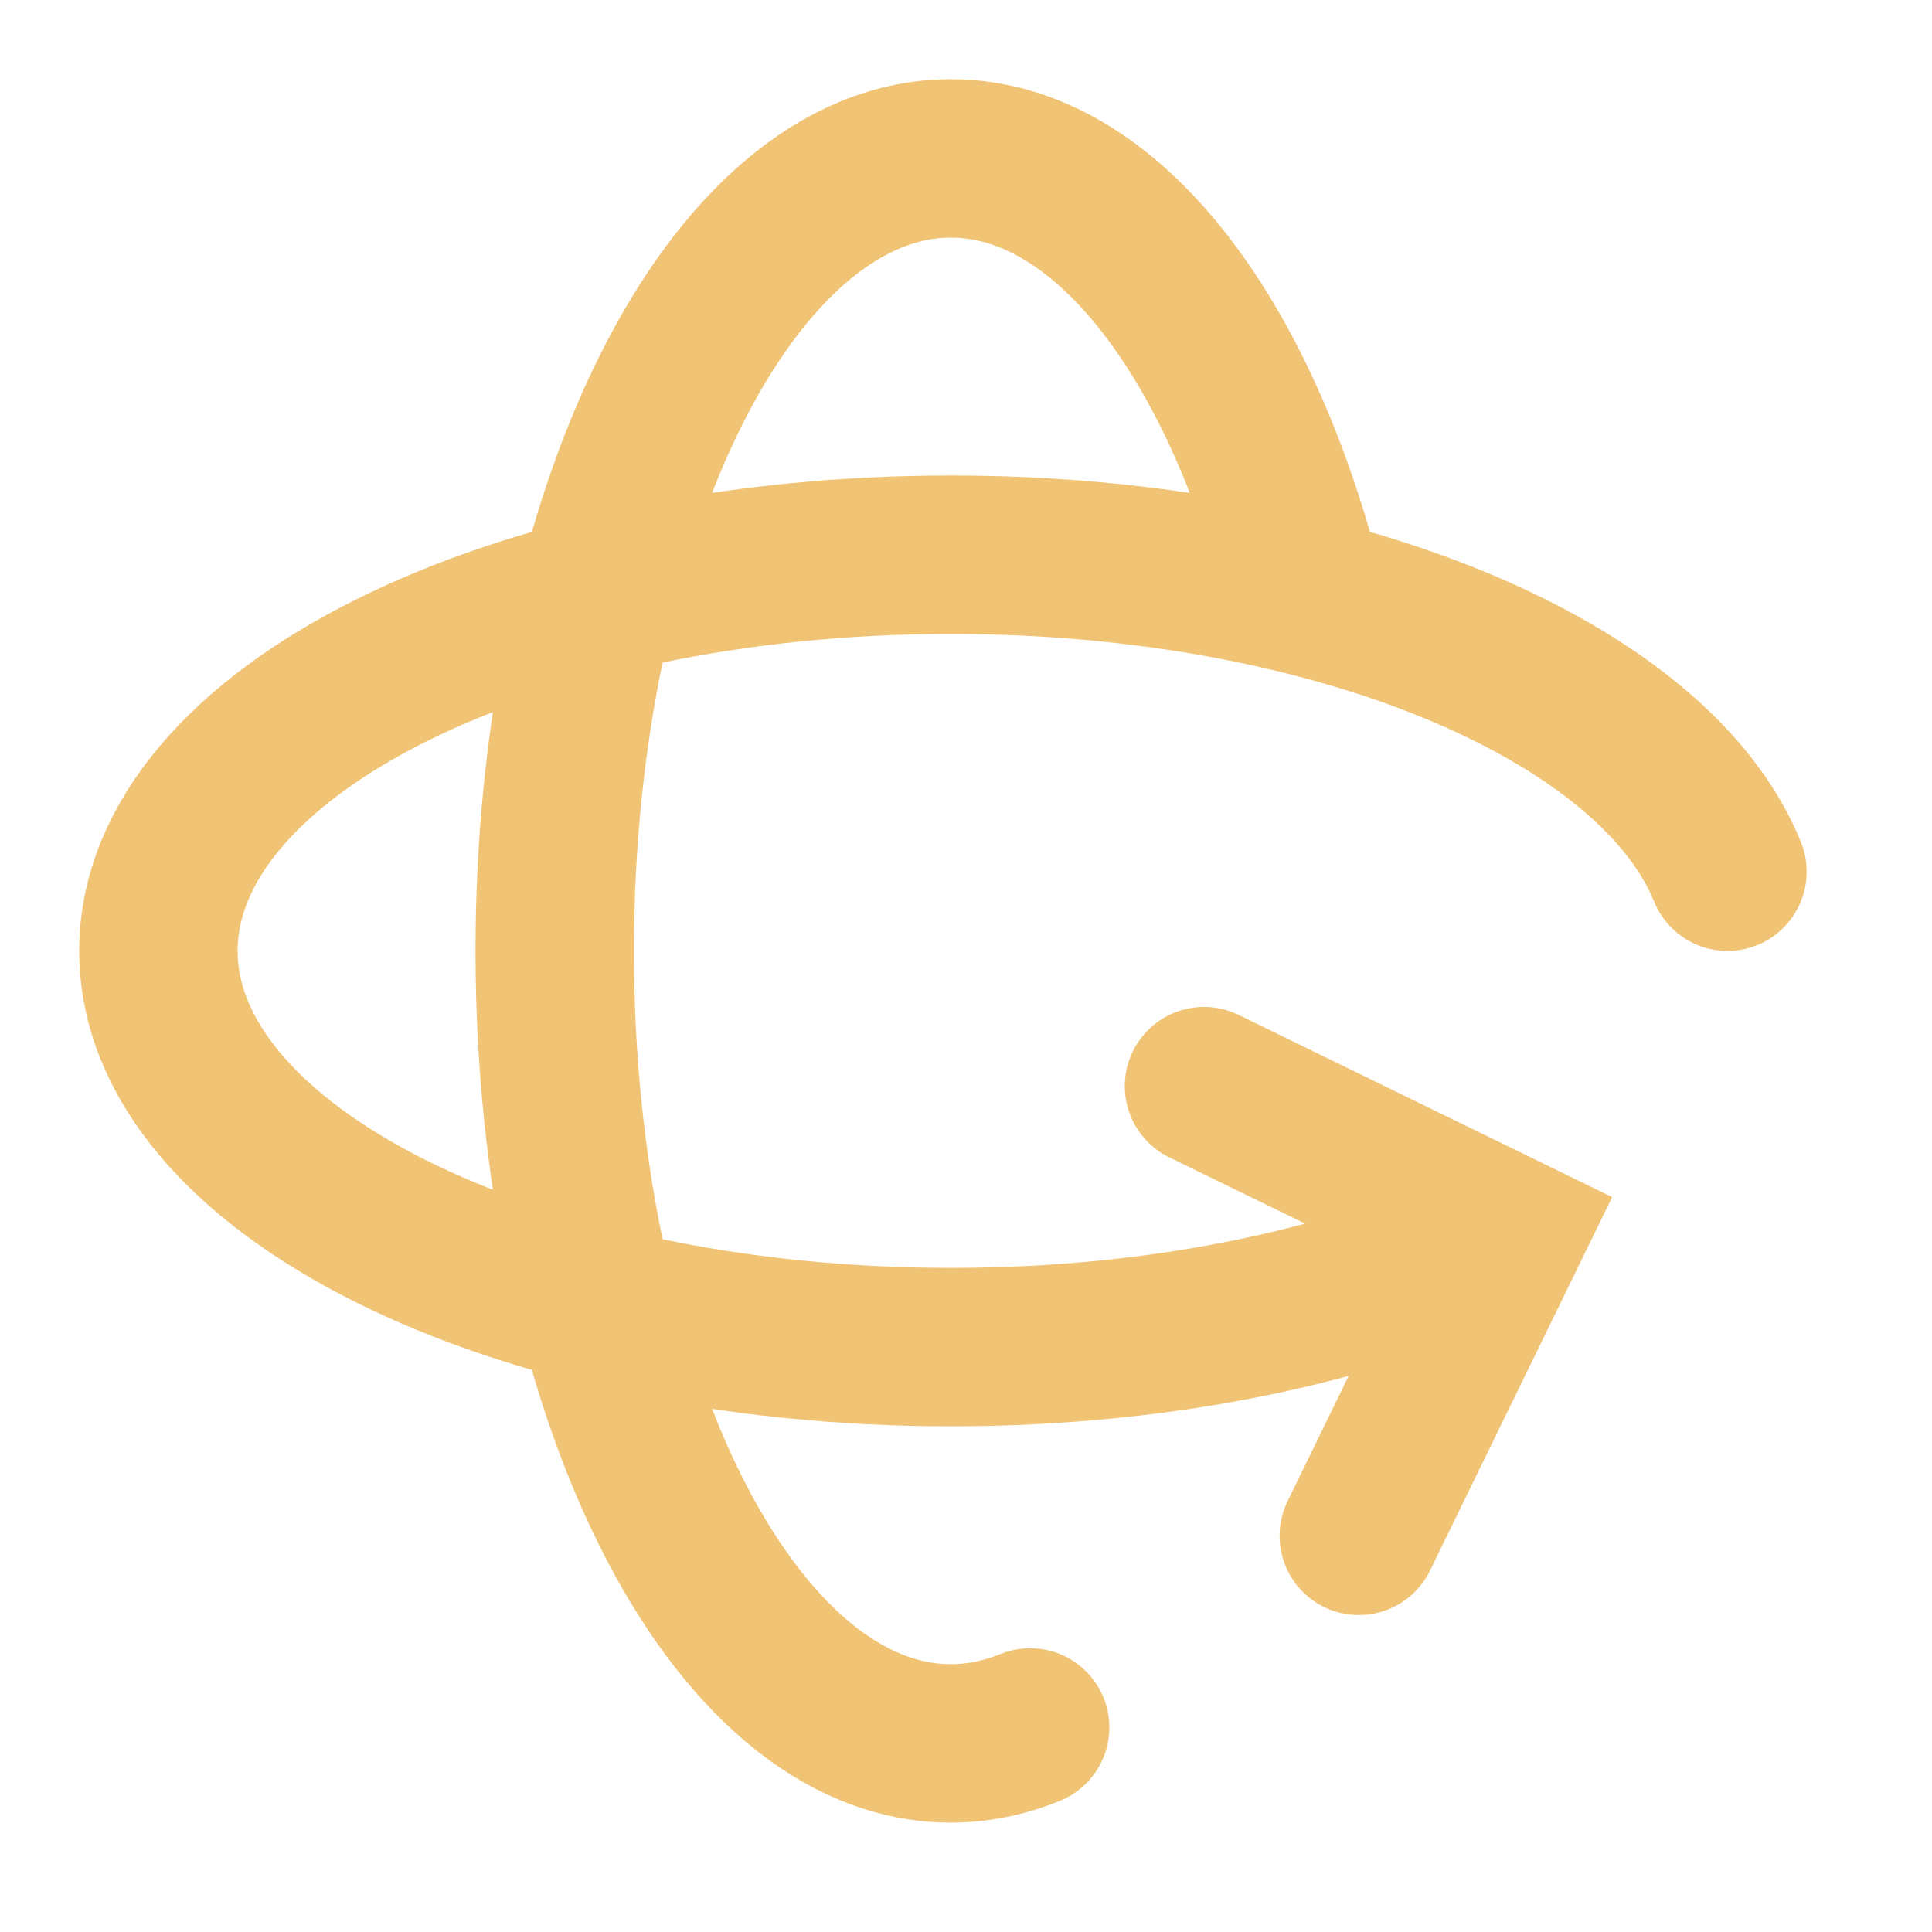 <?xml version="1.0" encoding="utf-8"?>
<svg xmlns="http://www.w3.org/2000/svg" fill="none" height="100%" overflow="visible" preserveAspectRatio="none" style="display: block;" viewBox="0 0 16 16" width="100%">
<g clip-path="url(#clip0_0_1225)" id="Frame">
<path d="M10.806 4.922C10.266 2.781 9.156 1.312 7.875 1.312C6.063 1.312 4.594 4.251 4.594 7.875C4.594 11.499 6.063 14.438 7.875 14.438C8.099 14.438 8.319 14.392 8.531 14.306" id="Vector" stroke="#F0C375" stroke-linecap="round" stroke-width="1.312"/>
<path d="M9.971 8.995L12.474 10.216L11.253 12.719" id="Vector_2" stroke="#F0C375" stroke-linecap="round" stroke-width="1.312"/>
<path d="M12.469 10.218C11.285 10.799 9.664 11.156 7.875 11.156C4.251 11.156 1.312 9.687 1.312 7.875C1.312 6.063 4.251 4.594 7.875 4.594C11.05 4.594 13.698 5.721 14.306 7.219" id="Vector_3" stroke="#F0C375" stroke-linecap="round" stroke-width="1.312"/>
</g>
<defs>
<clipPath id="clip0_0_1225">
<rect fill="white" height="15.75" width="15.75"/>
</clipPath>
</defs>
</svg>